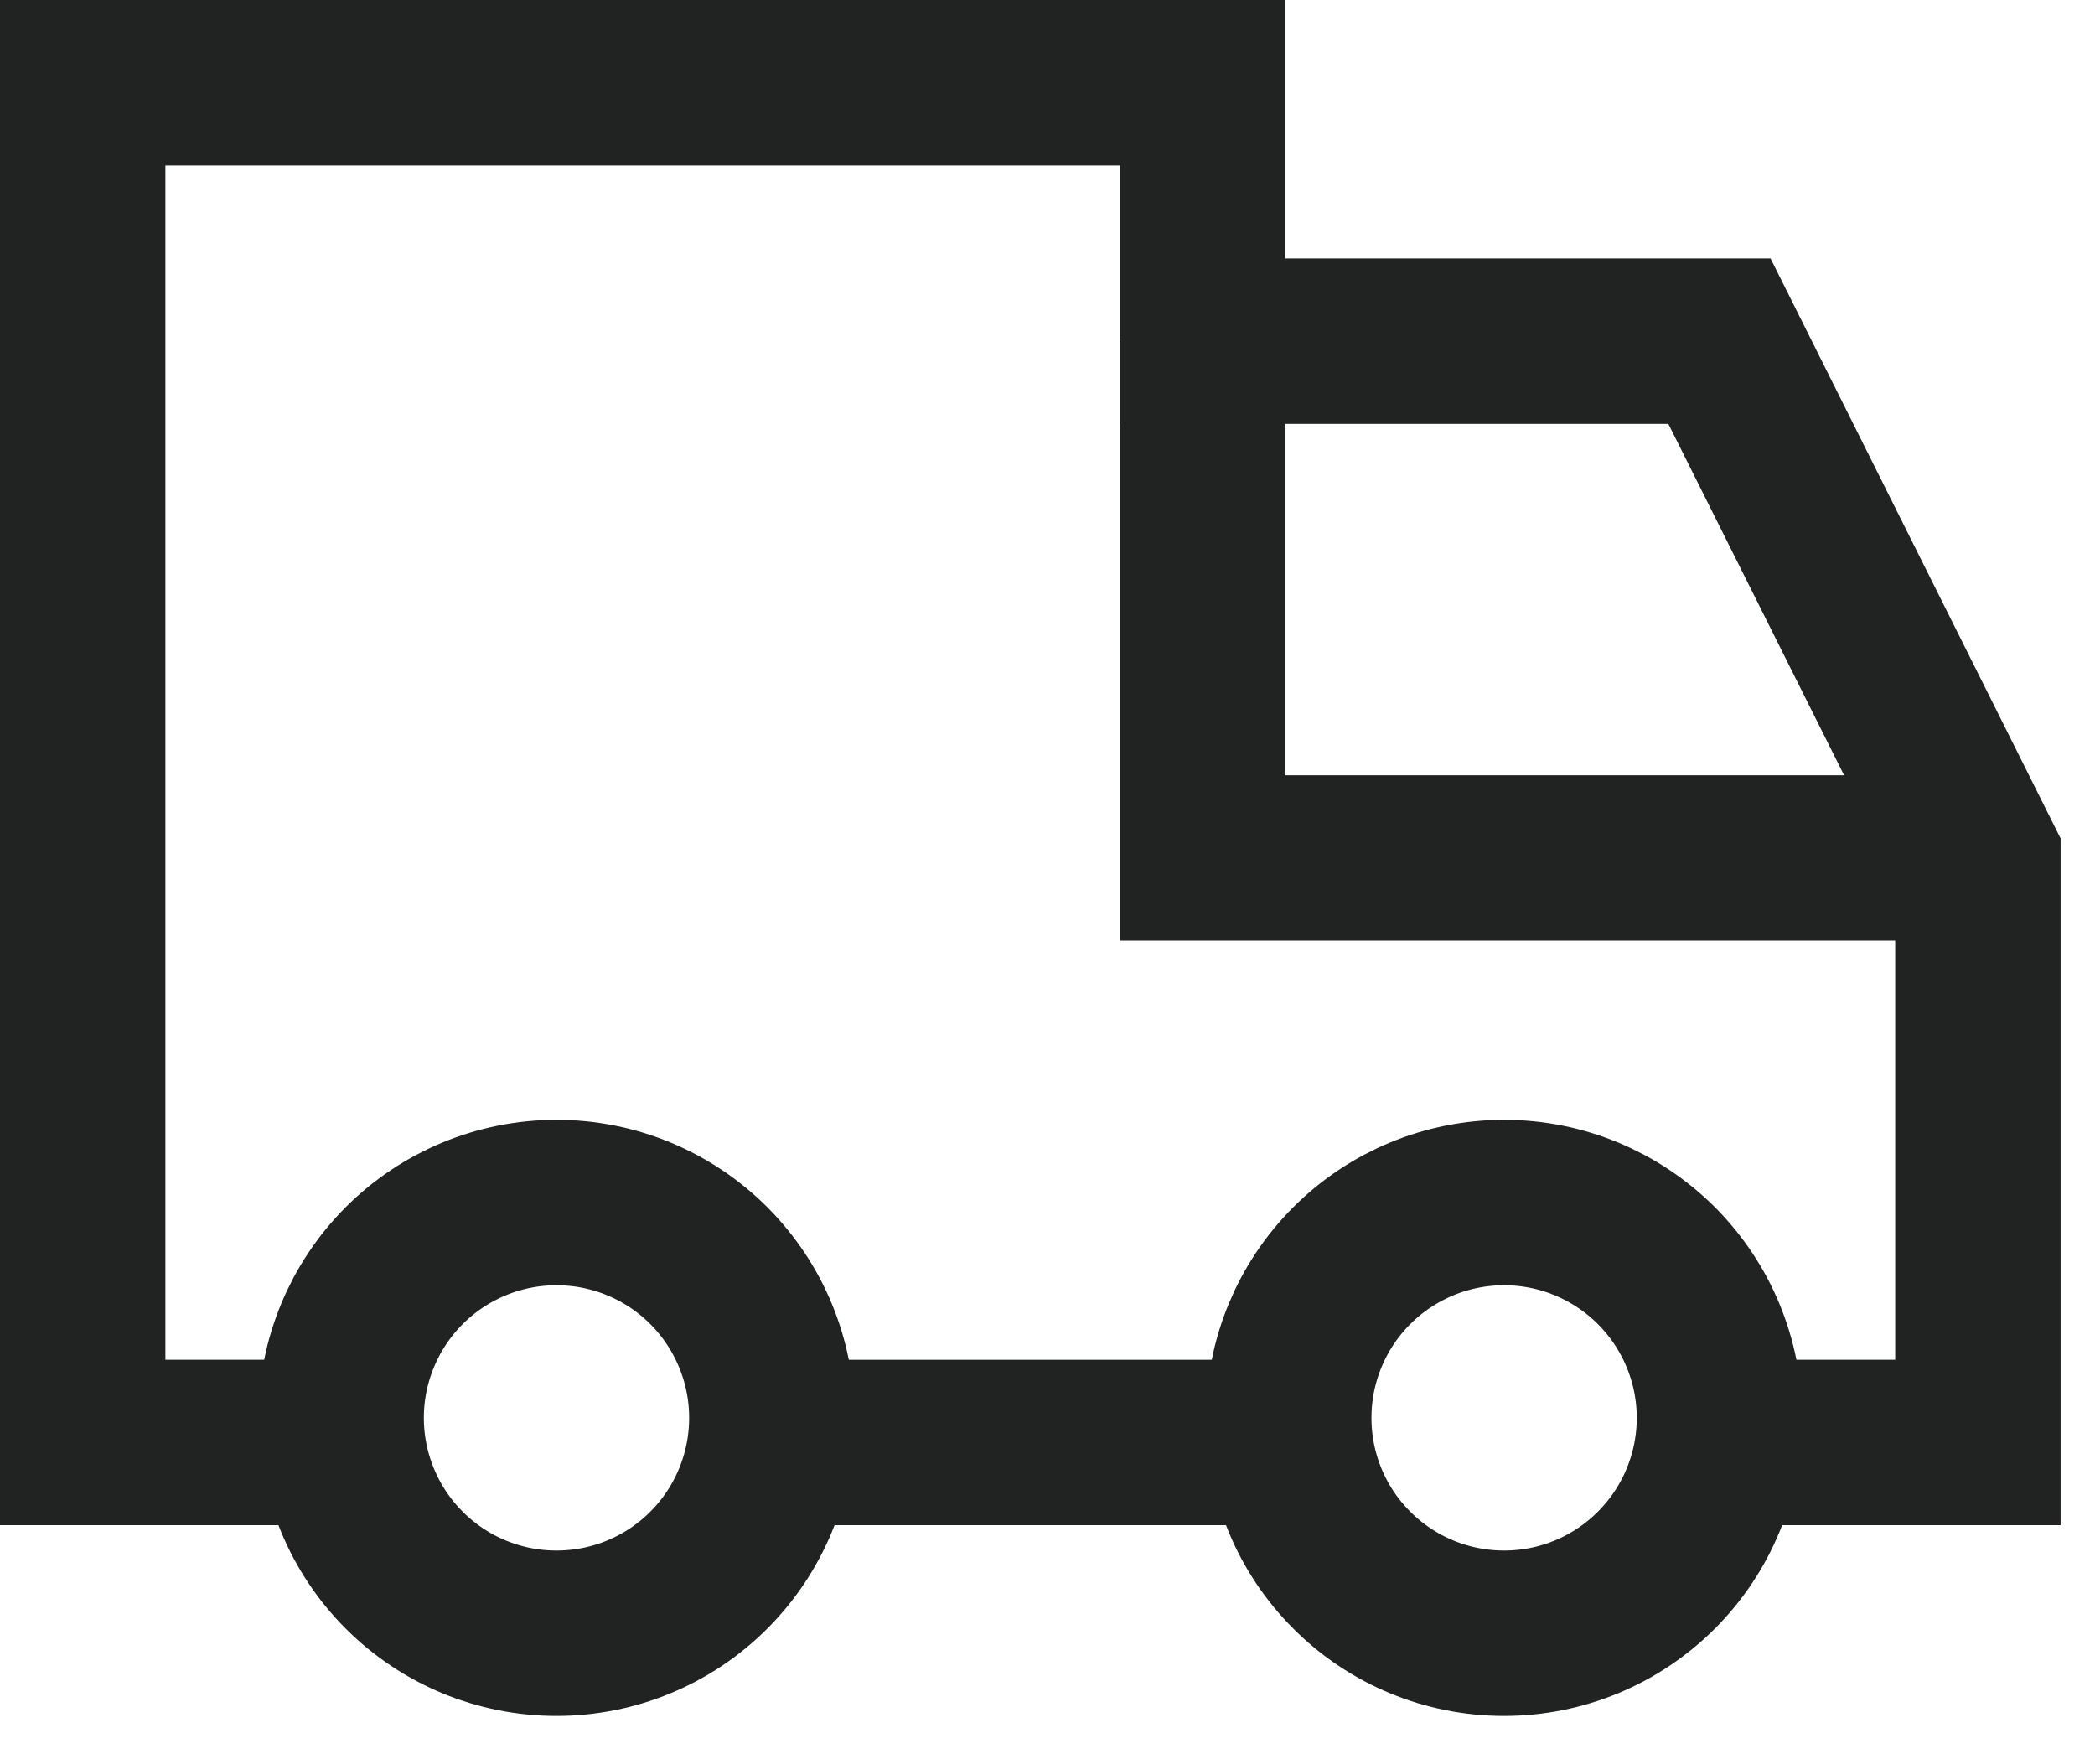 <svg xmlns="http://www.w3.org/2000/svg" fill="none" viewBox="0 0 19 16" height="16" width="19">
<path stroke-width="1.5" stroke="#202322" d="M3.137 13.082H0.75V0.75H10.906V3.094H15.594L17.938 7.781V13.082H15.594"></path>
<path stroke-width="1.5" stroke="#202322" d="M7 13.082H11.688"></path>
<path stroke-width="1.5" stroke="#202322" d="M17.938 7.781H10.906V3.094"></path>
<path stroke-width="1.5" stroke="#202322" d="M3.094 12.859C3.094 13.377 3.3 13.874 3.666 14.24C4.032 14.607 4.529 14.812 5.047 14.812C5.565 14.812 6.062 14.607 6.428 14.24C6.794 13.874 7 13.377 7 12.859C7 12.341 6.794 11.845 6.428 11.478C6.062 11.112 5.565 10.906 5.047 10.906C4.529 10.906 4.032 11.112 3.666 11.478C3.3 11.845 3.094 12.341 3.094 12.859Z"></path>
<path stroke-width="1.5" stroke="#202322" d="M11.688 12.859C11.688 13.377 11.893 13.874 12.26 14.24C12.626 14.607 13.123 14.812 13.641 14.812C14.159 14.812 14.655 14.607 15.022 14.24C15.388 13.874 15.594 13.377 15.594 12.859C15.594 12.341 15.388 11.845 15.022 11.478C14.655 11.112 14.159 10.906 13.641 10.906C13.123 10.906 12.626 11.112 12.26 11.478C11.893 11.845 11.688 12.341 11.688 12.859Z"></path>
</svg>
